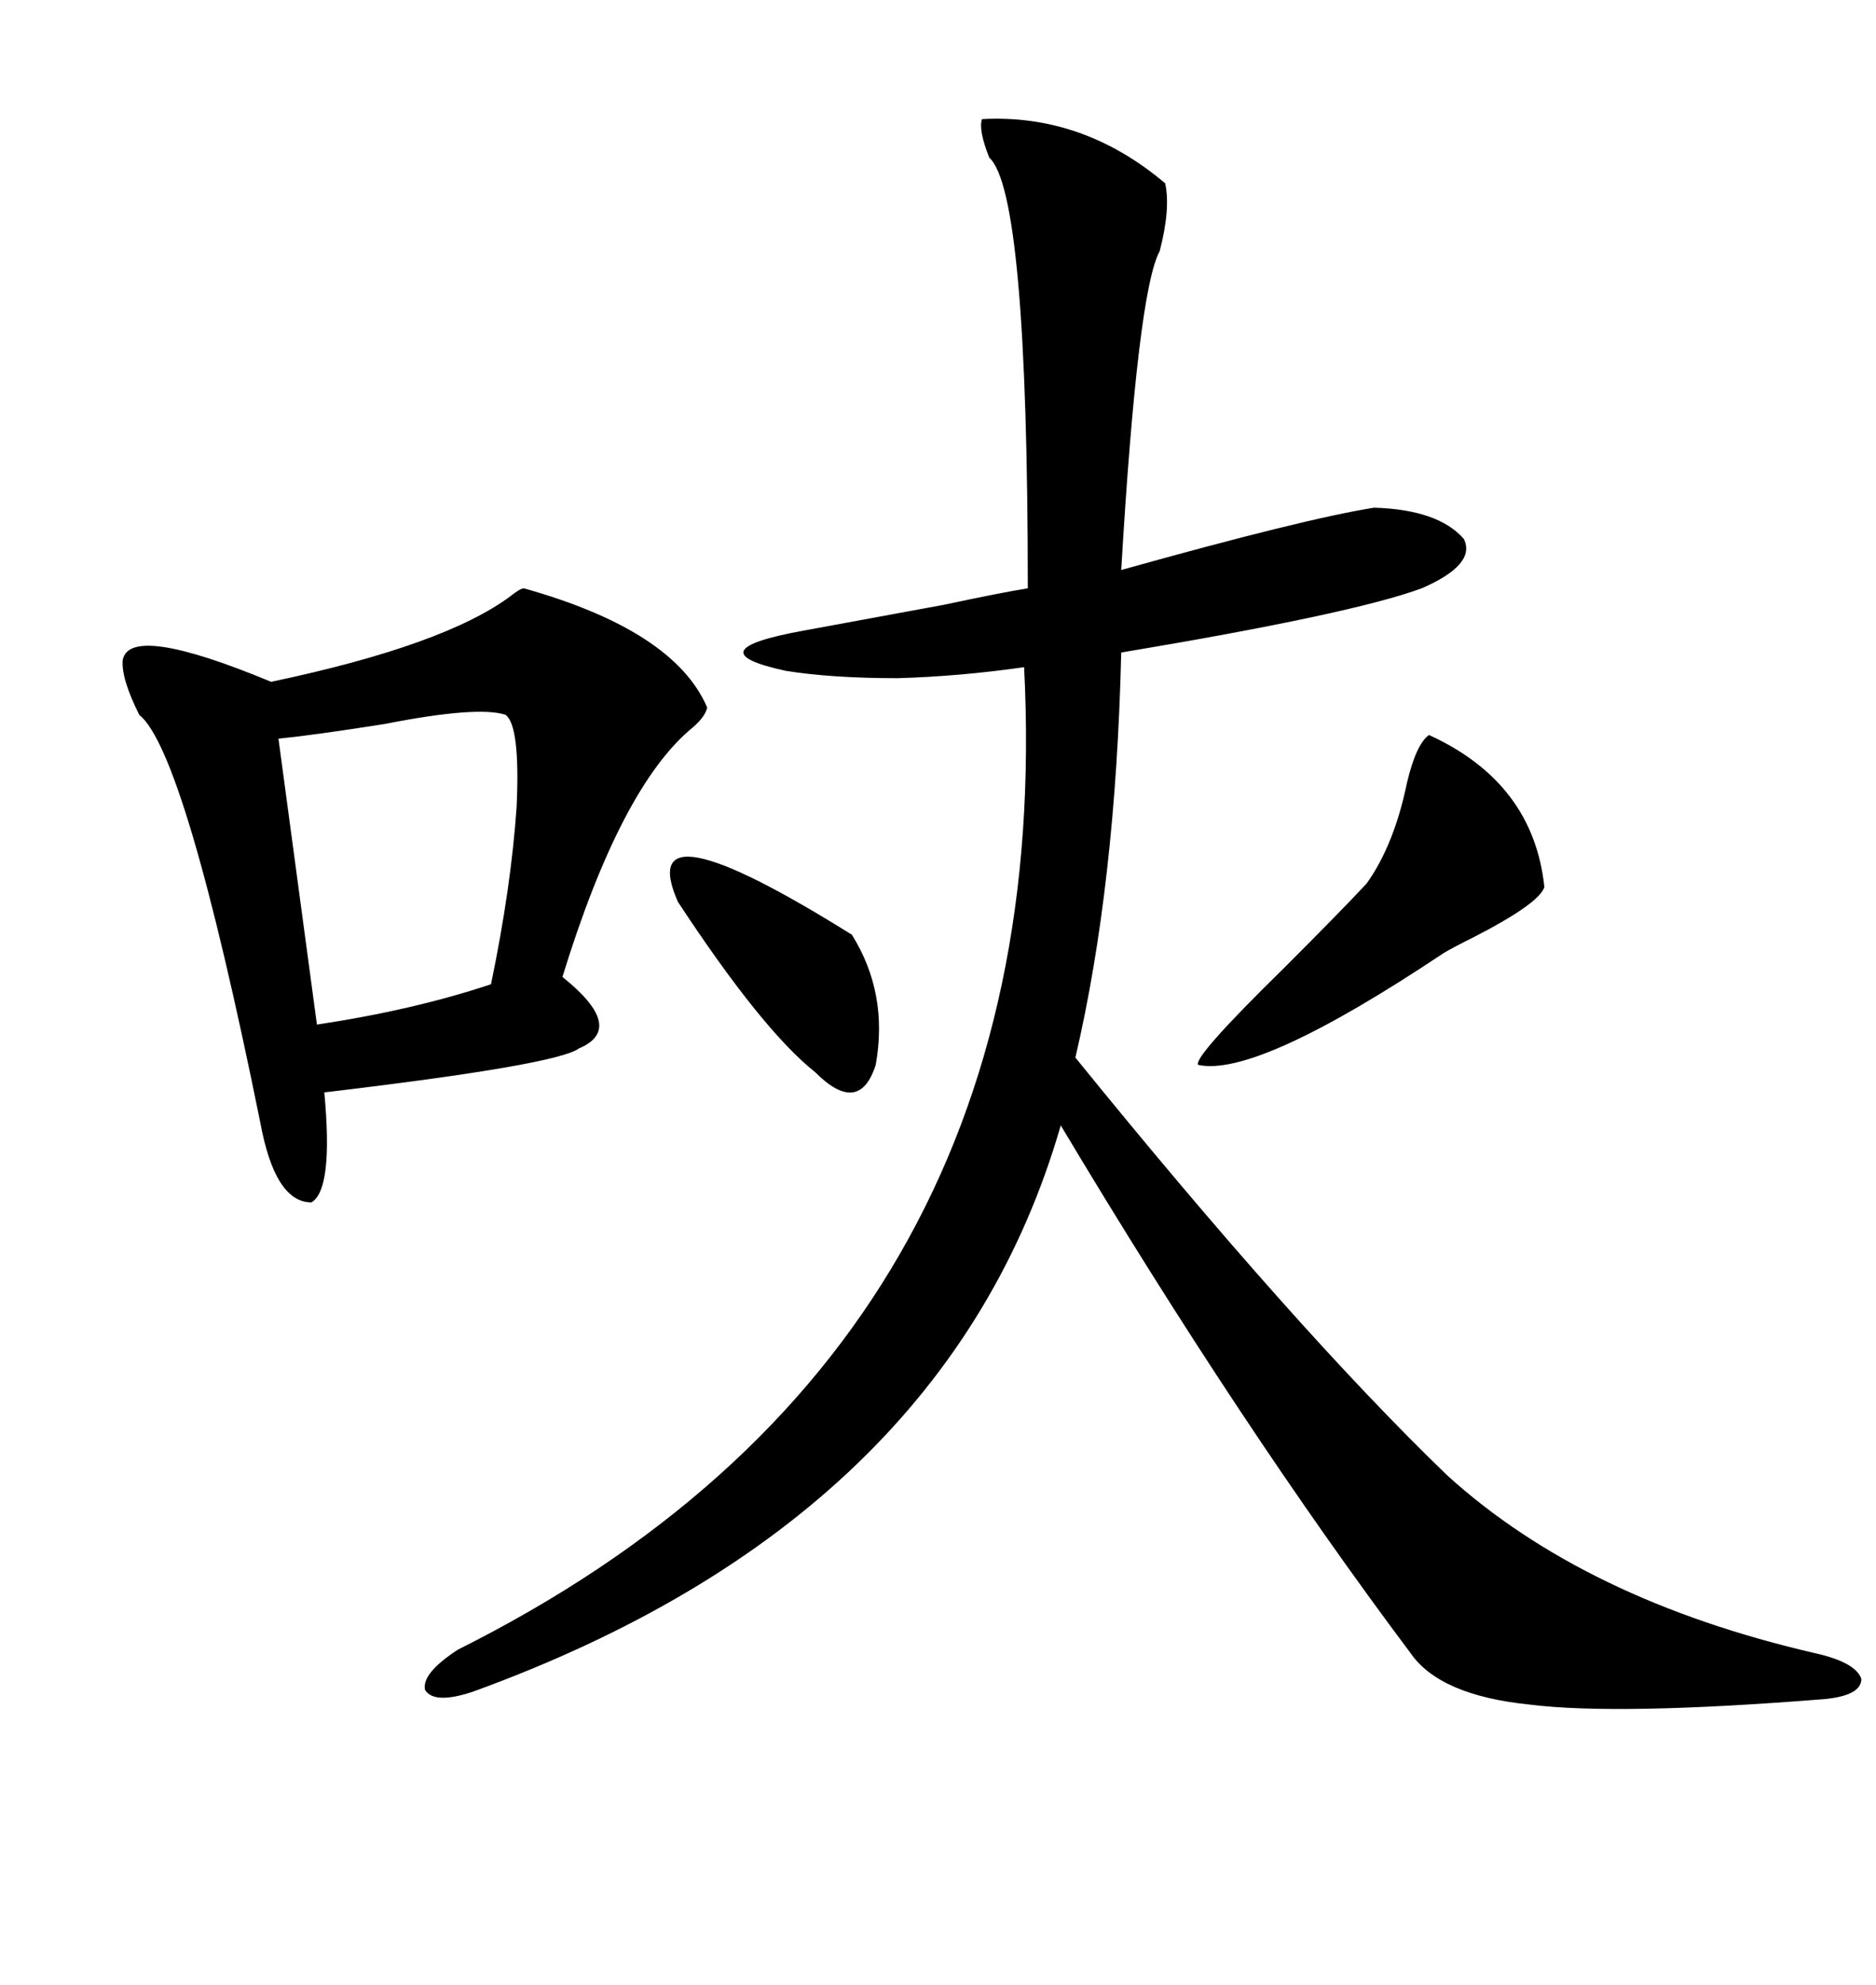 <svg xmlns="http://www.w3.org/2000/svg" xmlns:xlink="http://www.w3.org/1999/xlink" width="300" height="317.285"><path d="M157.03 19.04L157.03 19.04Q173.14 18.16 186.33 29.30L186.33 29.30Q187.21 33.40 185.45 40.14L185.45 40.14Q181.93 46.58 179.30 91.11L179.30 91.11Q208.59 82.91 219.73 81.15L219.73 81.15Q229.98 81.45 234.08 86.13L234.08 86.13Q236.13 90.23 227.34 94.04L227.34 94.04Q216.21 98.14 179.30 104.30L179.30 104.30Q178.42 141.50 171.97 169.04L171.97 169.04Q207.13 212.40 231.45 235.84L231.45 235.84Q253.42 255.76 290.33 264.26L290.33 264.26Q296.78 265.72 297.66 268.36L297.66 268.36Q297.66 271.00 291.80 271.58L291.80 271.58Q258.69 274.22 244.63 272.46L244.63 272.46Q230.27 271.00 225.59 264.26L225.59 264.26Q198.34 227.93 169.63 179.88L169.63 179.88Q151.46 242.87 75.59 270.41L75.59 270.41Q69.43 272.46 67.97 270.12L67.97 270.12Q67.38 267.48 73.24 263.67L73.24 263.67Q169.34 215.63 163.77 106.64L163.77 106.64Q153.52 108.11 143.55 108.40L143.55 108.40Q133.01 108.40 125.68 107.23L125.68 107.23Q110.74 104.00 128.61 100.78L128.61 100.78Q135.06 99.61 150.88 96.68L150.88 96.68Q160.55 94.63 164.36 94.04L164.36 94.04Q164.36 30.76 158.20 25.20L158.20 25.20Q156.45 20.80 157.03 19.04ZM83.79 94.04L83.79 94.04Q107.81 100.78 113.09 113.09L113.09 113.09Q112.79 114.55 110.74 116.31L110.74 116.31Q99.32 125.68 89.94 156.15L89.94 156.15Q100.20 164.36 92.58 167.58L92.58 167.58Q89.06 170.21 51.86 174.61L51.86 174.61Q53.32 190.14 49.80 192.19L49.80 192.19Q43.95 192.19 41.60 179.30L41.60 179.30Q29.59 120.12 22.27 114.26L22.27 114.26Q19.34 108.40 19.63 105.47L19.63 105.47Q20.80 99.61 43.36 108.98L43.36 108.98Q71.19 103.13 81.74 95.21L81.74 95.21Q83.20 94.04 83.79 94.04ZM44.53 118.07L44.53 118.07L50.68 163.77Q66.21 161.43 78.52 157.32L78.52 157.32Q81.74 141.80 82.62 128.91L82.62 128.91Q83.20 116.02 80.86 114.26L80.86 114.26Q76.46 112.79 61.52 115.72L61.52 115.72Q50.39 117.48 44.53 118.07ZM228.52 117.48L228.52 117.48Q245.21 125.10 246.97 141.80L246.97 141.80Q246.09 144.43 235.84 149.71L235.84 149.71Q232.32 151.46 230.86 152.34L230.86 152.34Q200.98 172.27 191.60 170.21L191.60 170.21Q190.72 169.04 205.37 154.69L205.37 154.69Q214.75 145.31 218.55 141.21L218.55 141.21Q222.95 135.06 225 125.10L225 125.10Q226.46 118.95 228.52 117.48ZM108.40 144.14L108.40 144.14Q101.07 127.44 136.23 149.41L136.23 149.41Q142.09 158.79 140.04 170.21L140.04 170.21Q137.40 178.42 130.37 171.39L130.37 171.39Q121.88 164.65 108.40 144.14Z"/></svg>
